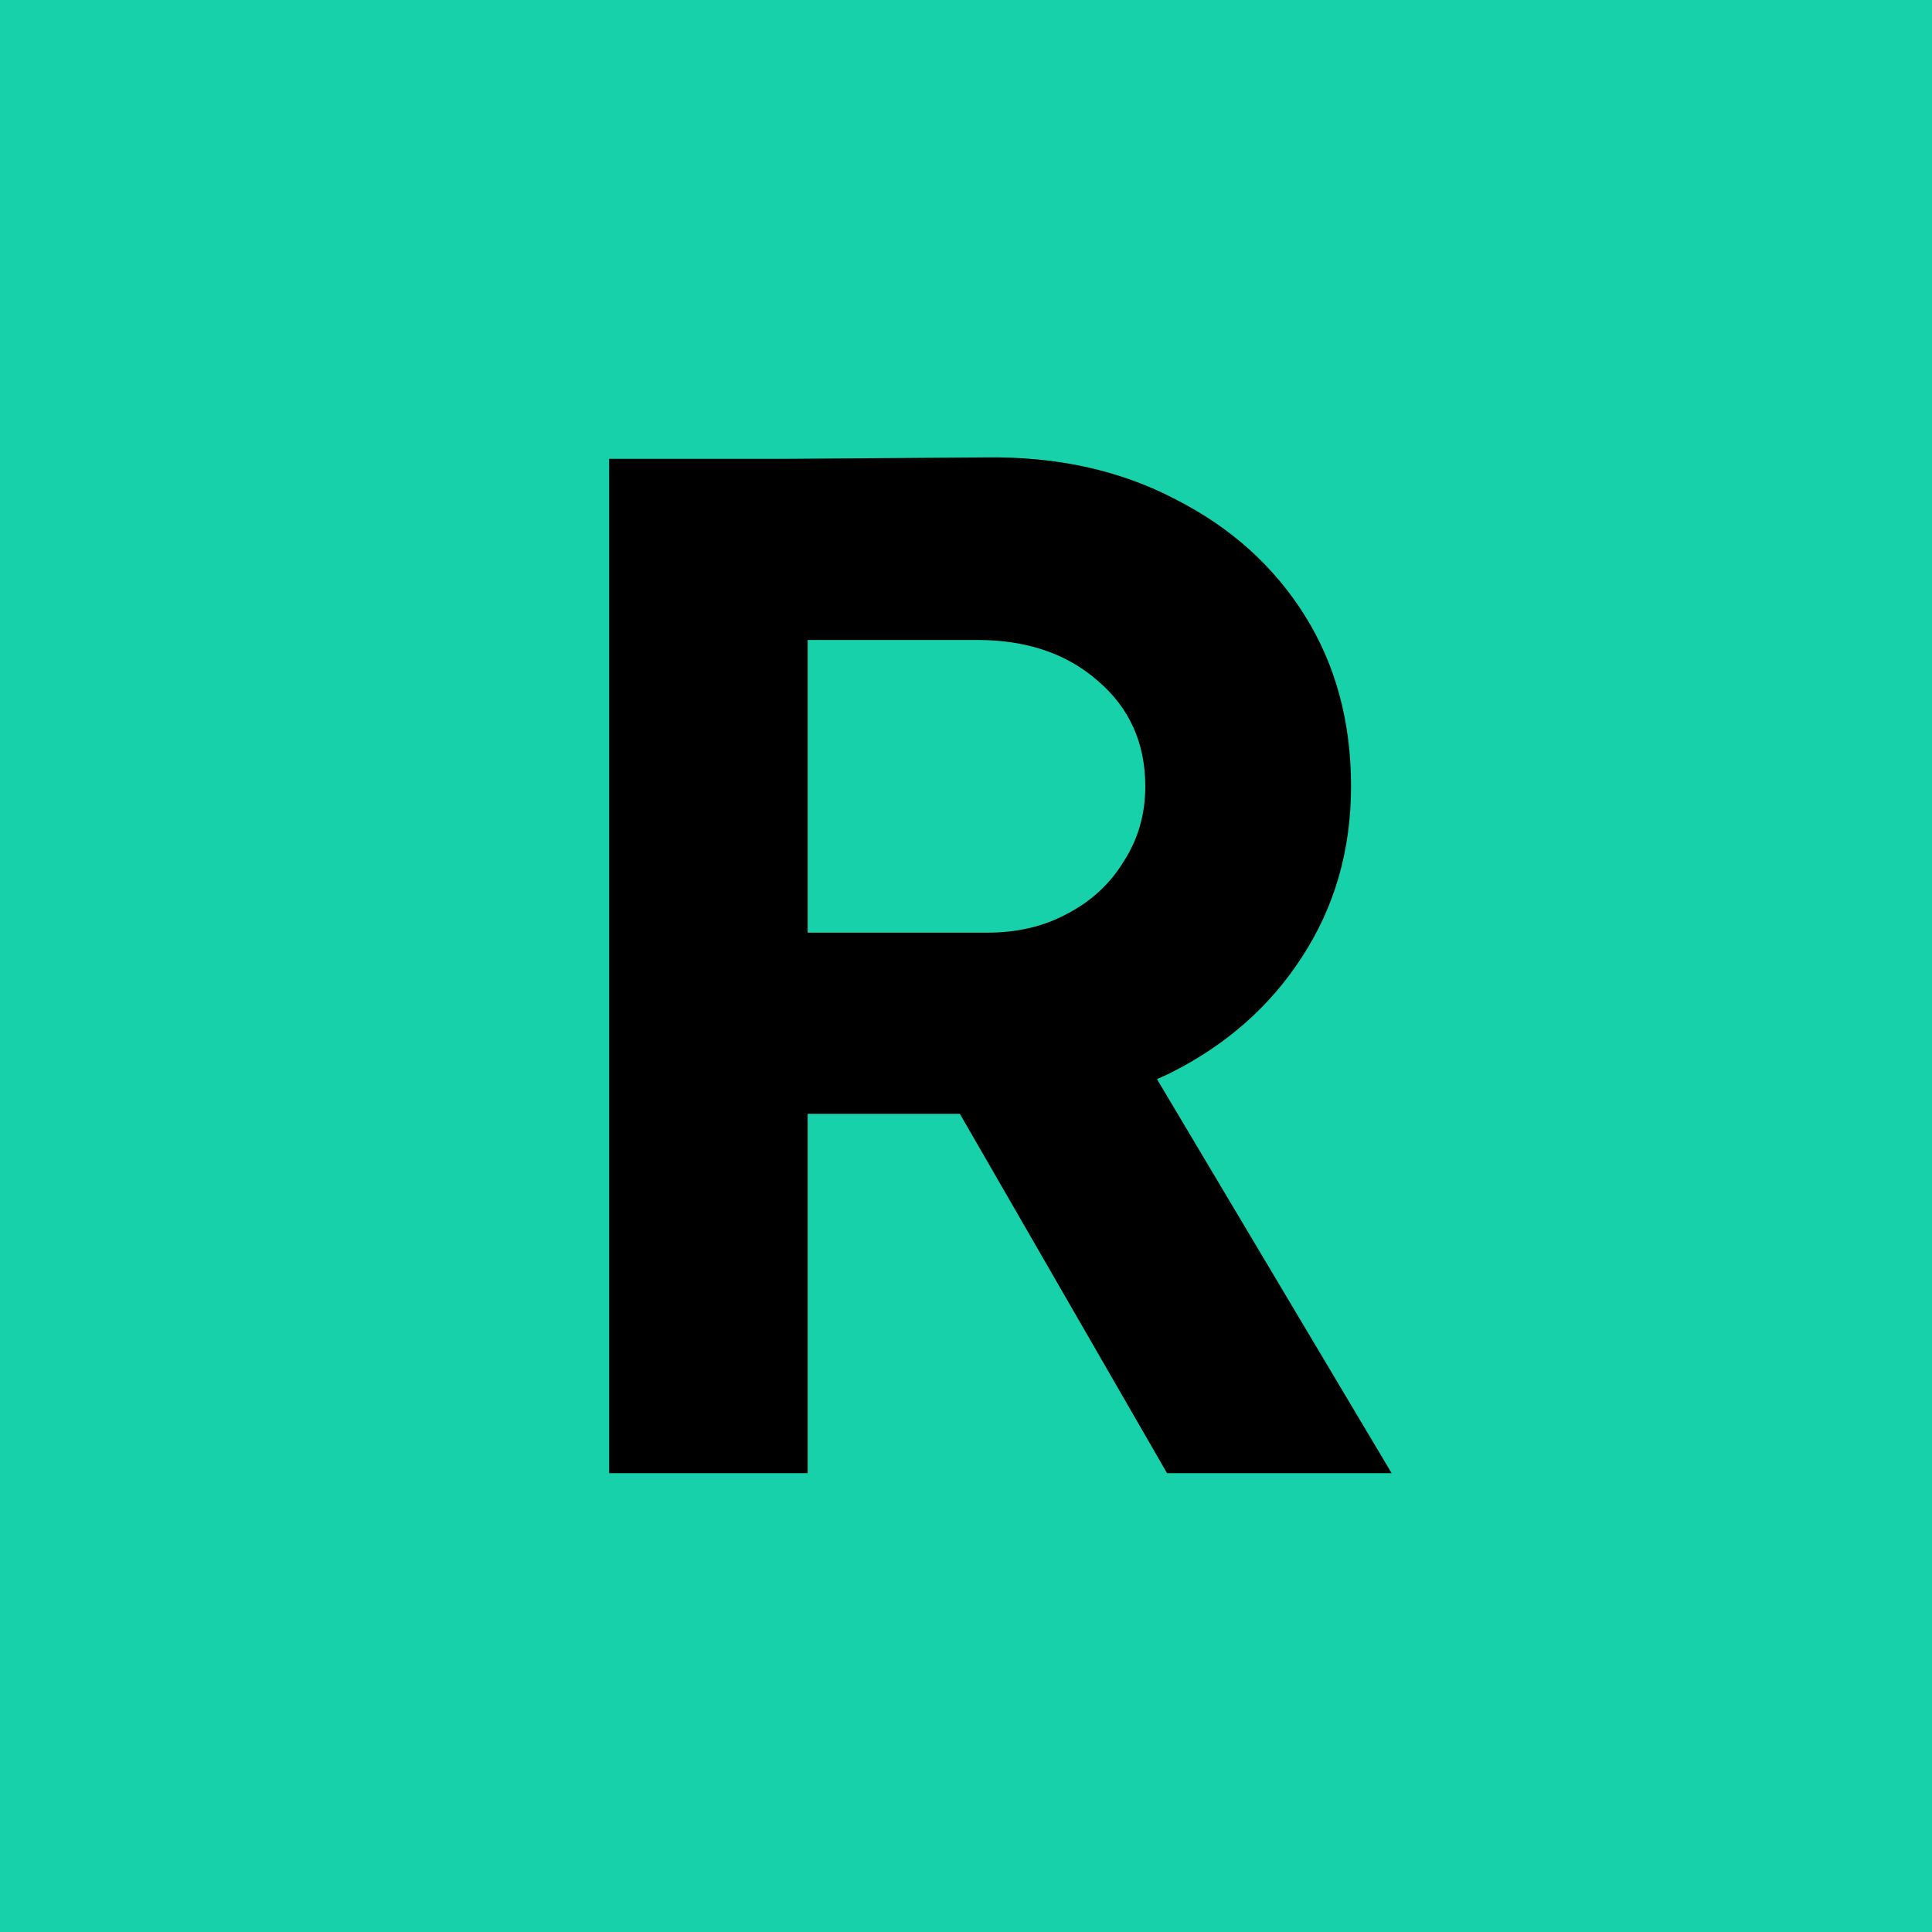 <svg xmlns="http://www.w3.org/2000/svg" width="400" height="400" viewBox="0 0 400 400" fill="none">
<rect x="0" y="0" width="400" height="400" fill="#808080" stroke="none"/>
<g clip-path="url(#clip0_3_16)">
<rect width="400" height="400" fill="white"/>
<g clip-path="url(#clip1_3_16)">
<rect width="400" height="400" fill="#16D1AA"/>
<path d="M162.42 230.6V193.1H204.42C210.62 193.1 216.12 191.8 220.92 189.2C225.92 186.6 229.82 183 232.62 178.4C235.62 173.8 237.12 168.6 237.12 162.8C237.12 153.8 233.82 146.5 227.22 140.9C220.82 135.3 212.52 132.5 202.32 132.5H162.42V95L204.12 94.7C218.92 94.5 232.02 97.4 243.42 103.4C254.82 109.2 263.72 117.2 270.12 127.4C276.52 137.6 279.72 149.4 279.72 162.8C279.72 176 276.32 187.8 269.52 198.2C262.92 208.4 253.82 216.4 242.22 222.2C230.62 227.8 217.42 230.6 202.62 230.6H162.42ZM126.12 305V95H167.22V305H126.12ZM241.62 305L193.02 220.7L224.52 198.2L288.12 305H241.62Z" fill="black"/>
</g>
</g>
<defs>
<clipPath id="clip0_3_16">
<rect width="400" height="400" fill="white"/>
</clipPath>
<clipPath id="clip1_3_16">
<rect width="400" height="400" fill="white"/>
</clipPath>
</defs>
</svg>